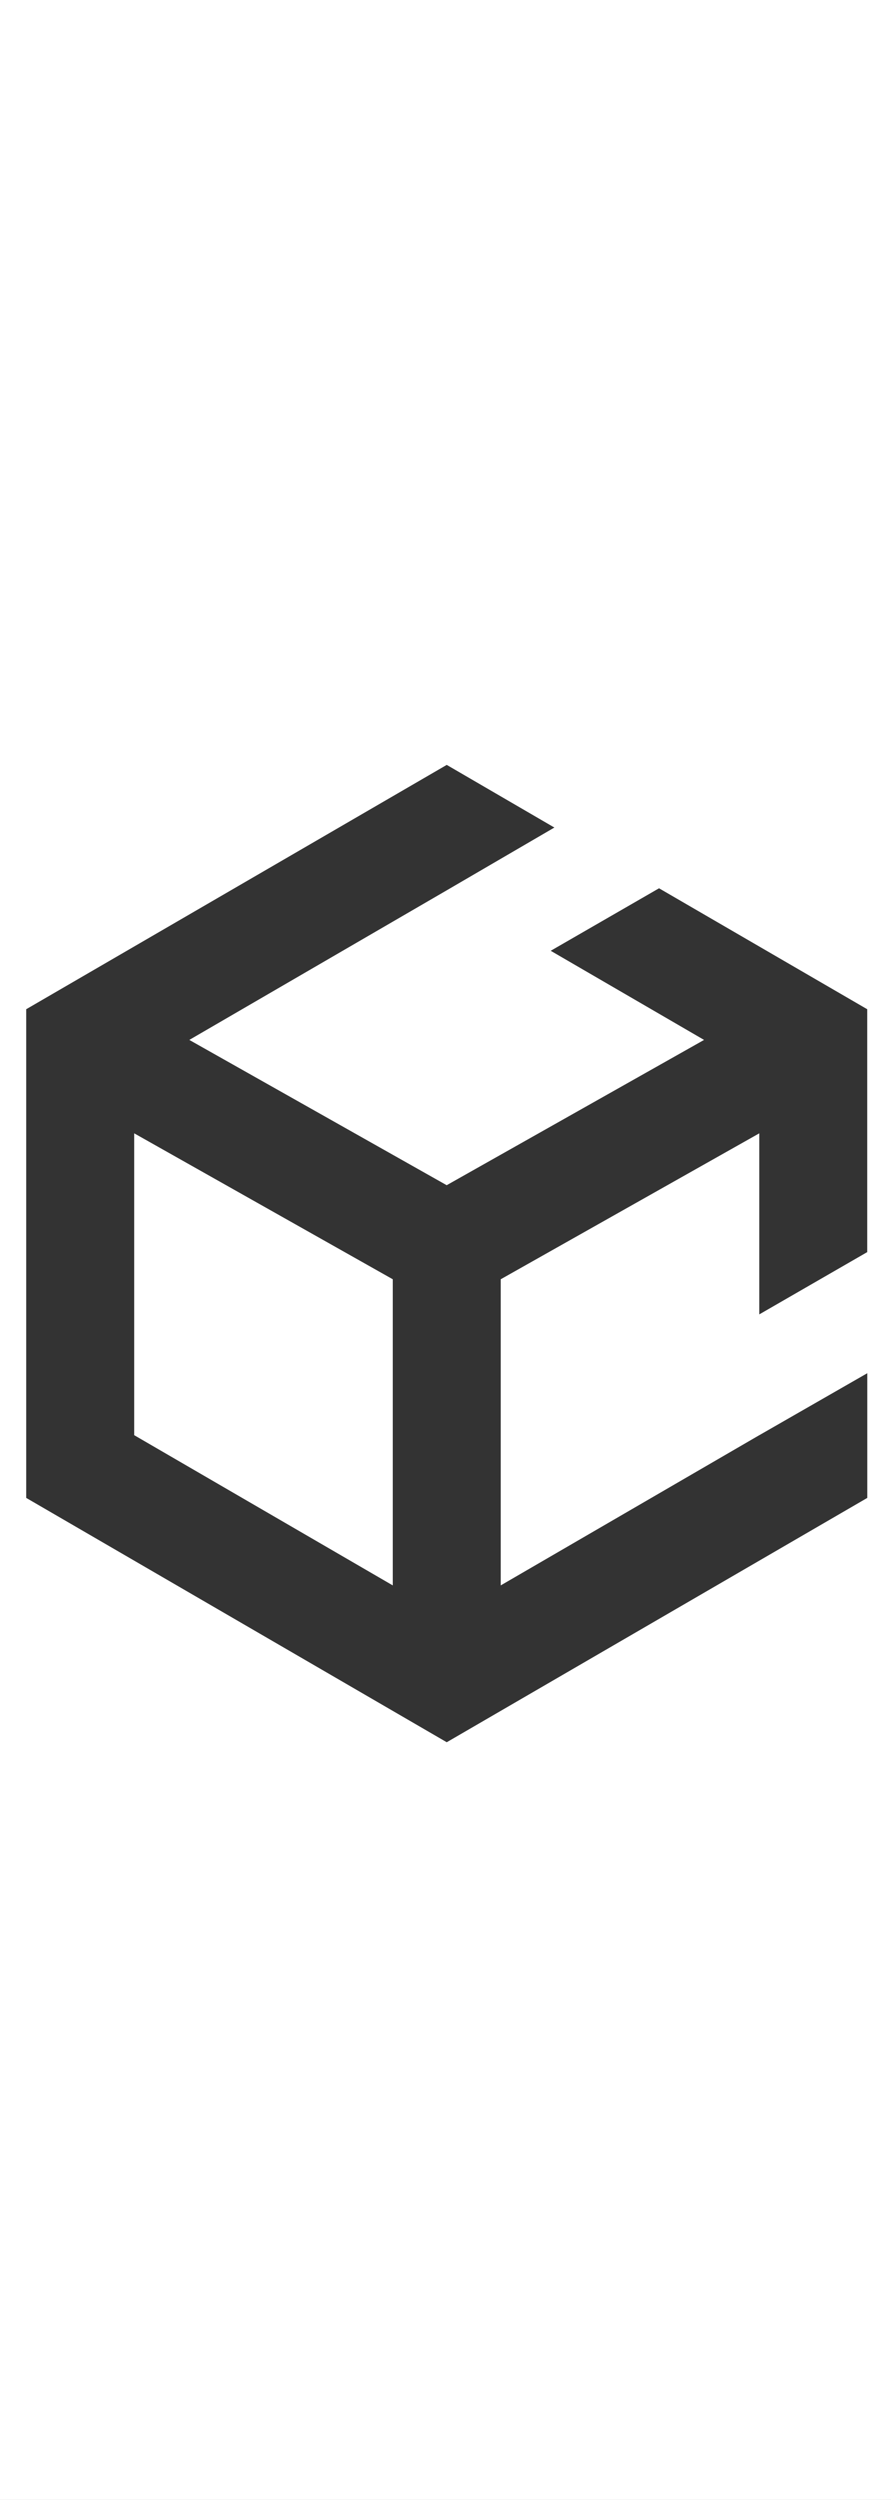 <?xml version="1.0" encoding="UTF-8" standalone="no"?>
<!DOCTYPE svg PUBLIC "-//W3C//DTD SVG 1.1//EN" "http://www.w3.org/Graphics/SVG/1.1/DTD/svg11.dtd">
<svg width="100%" height="100%" viewBox="0 0 460 1290" version="1.1" xmlns="http://www.w3.org/2000/svg" xmlns:xlink="http://www.w3.org/1999/xlink" xml:space="preserve" xmlns:serif="http://www.serif.com/" style="fill-rule:evenodd;clip-rule:evenodd;stroke-linejoin:round;stroke-miterlimit:2;">
    <rect x="0" y="0" width="460" height="1290" fill="#333333" stroke="none"/>
    <g id="Mesa-de-trabajo2" serif:id="Mesa de trabajo2" transform="matrix(0.697,0,0,1.843,0,0)">
        <rect x="0" y="0" width="660" height="700" style="fill:none;"/>
        <clipPath id="_clip1">
            <rect x="0" y="0" width="660" height="700"/>
        </clipPath>
        <g clip-path="url(#_clip1)">
            <g id="Mesa-de-trabajo1" serif:id="Mesa de trabajo1" transform="matrix(1.757,0,0,0.657,-143.478,160.078)">
                <rect x="0" y="0" width="539" height="578" style="fill:none;"/>
                <g transform="matrix(0.817,0,0,0.833,51.858,48.161)">
                    <g>
                        <path d="M620.963,-407.771L-89.986,-407.771L-89.986,969.831L620.963,969.831L620.963,-407.771ZM428.27,383.911L294.851,460.764L294.851,304.146L428.27,229.485L428.27,322.118L483.972,290.251L483.972,166L376.542,104.124L320.645,136.102L399.779,181.698L266.972,256.027L134.165,181.698L266.972,105.178L322.563,73.034L322.508,73.034L267,41L50,166L50,416L267,541L484,416L484,352.21L428.298,383.911L428.27,383.911ZM239.149,460.764L105.73,383.911L105.73,229.485L239.149,304.146L239.149,460.764Z" style="fill:white;"/>
                    </g>
                </g>
            </g>
        </g>
    </g>
</svg>

